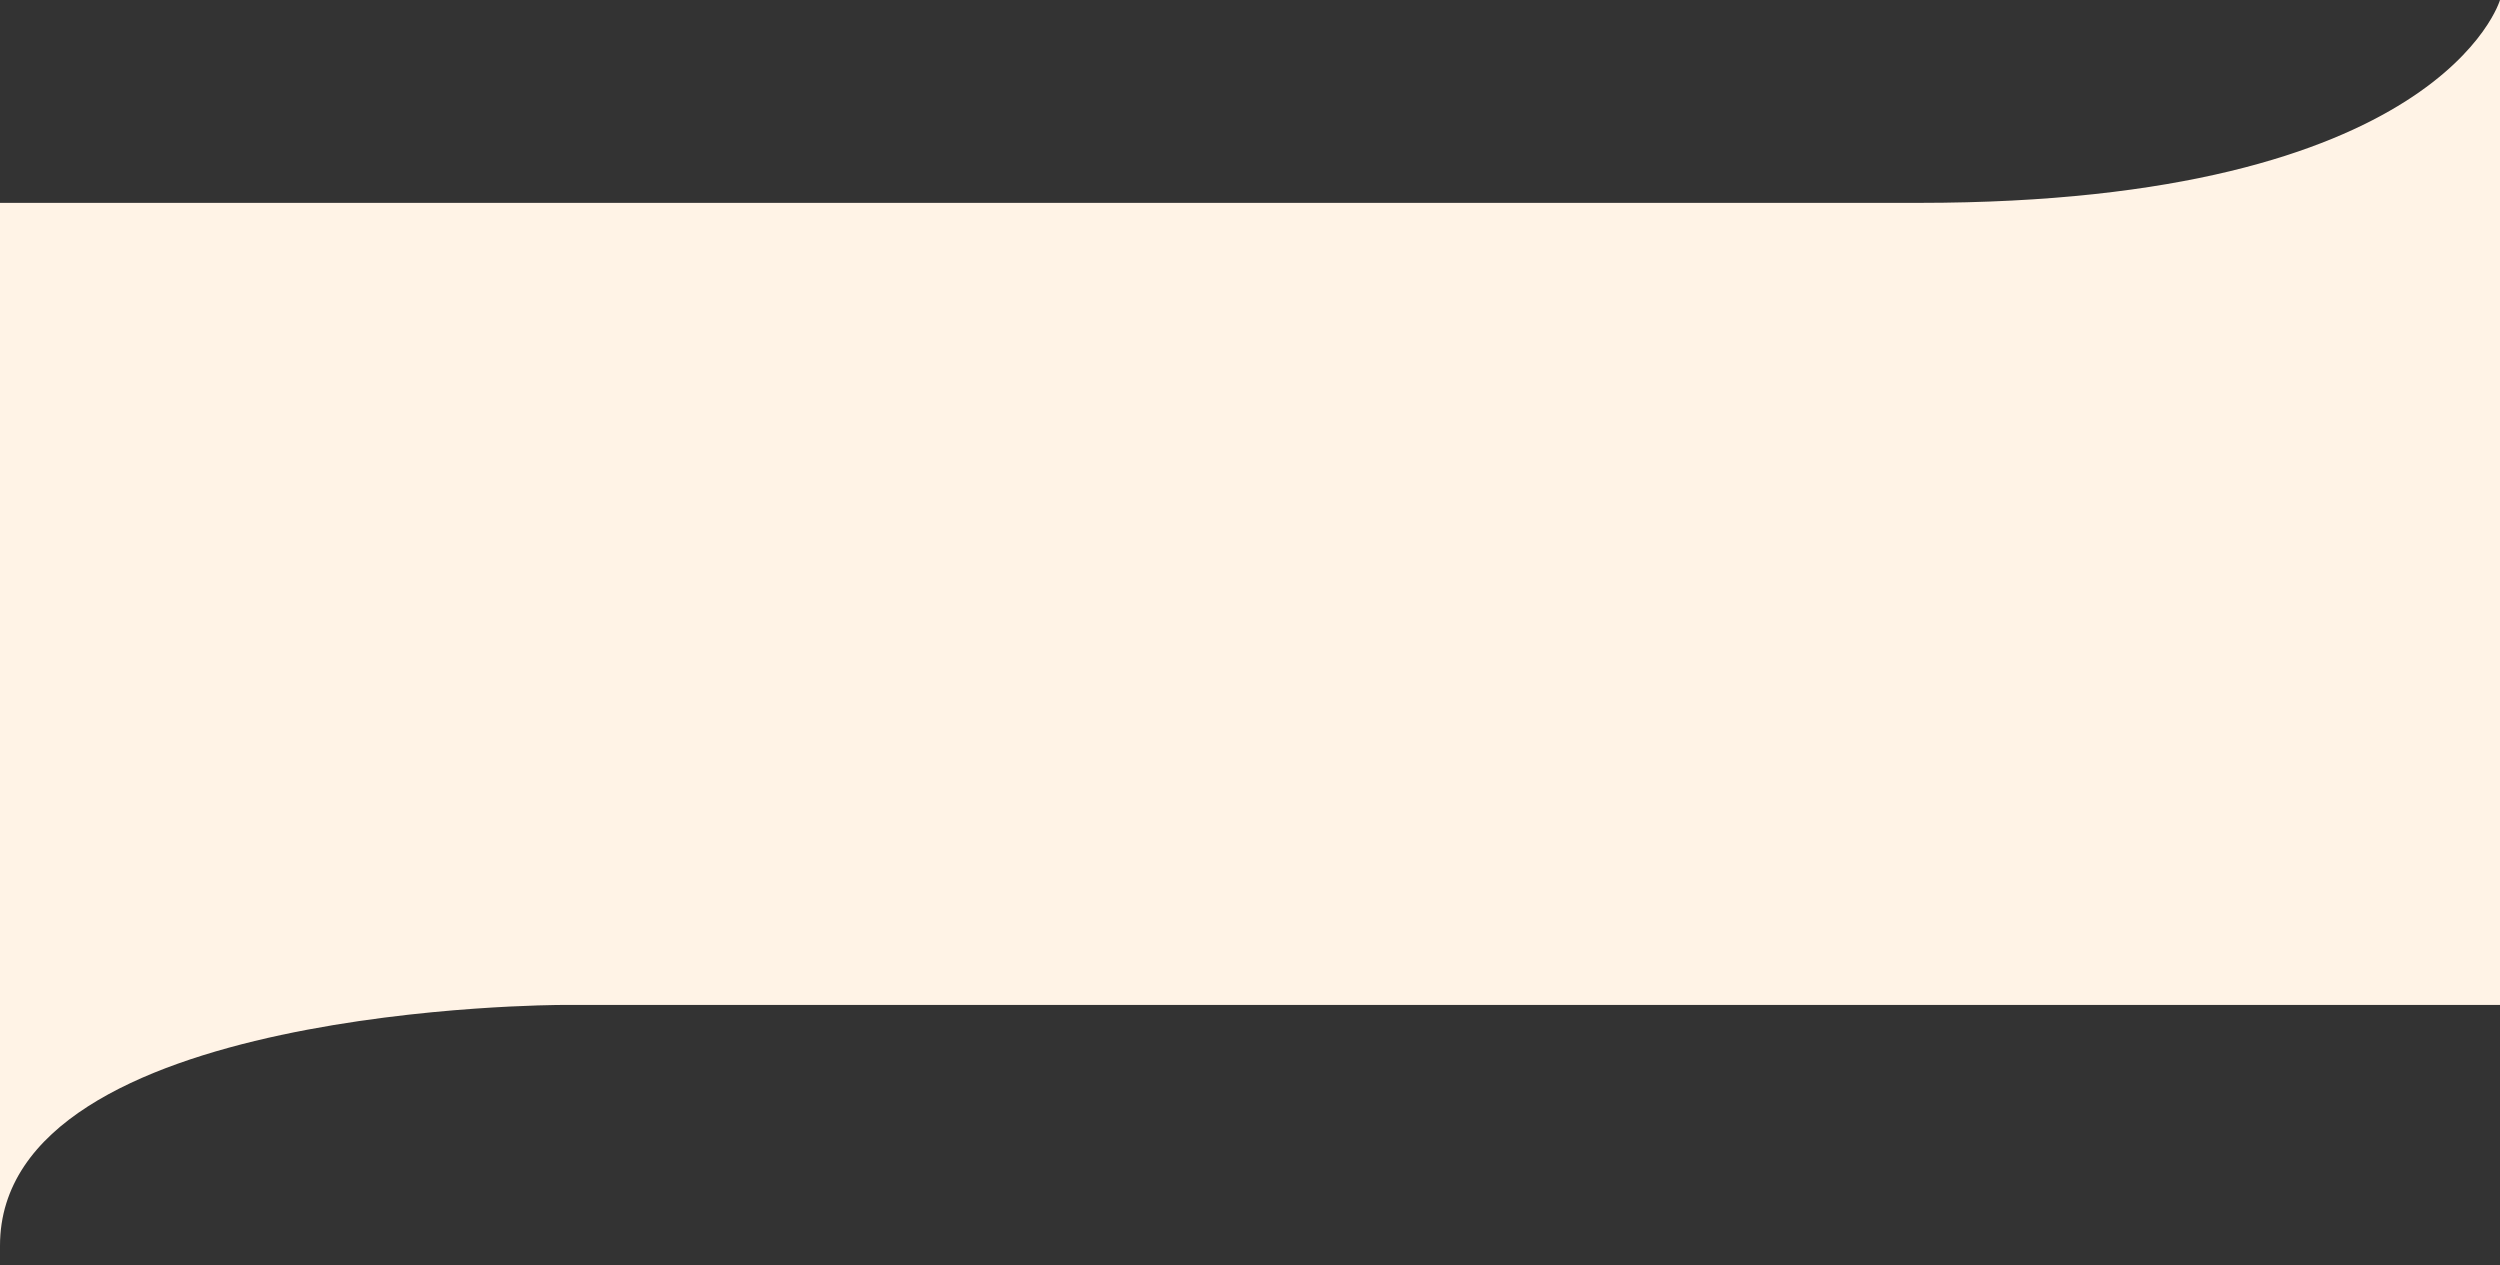 <?xml version="1.0" encoding="UTF-8"?>
<svg id="Capa_1" xmlns="http://www.w3.org/2000/svg" version="1.1" viewBox="0 0 1920 971.7">
  <rect x="0" y="0" width="1920" height="971.7" fill="#333333" stroke="none"/>
  <!-- Generator: Adobe Illustrator 29.0.0, SVG Export Plug-In . SVG Version: 2.1.0 Build 186)  -->
  <defs>
    <style>
      .st0 {
        fill: #fff3e6;
      }
    </style>
  </defs>
  <path class="st0" d="M1920,0s-45.2,155.8-446.2,155.8H0s0,985.9,0,800.9,431.7-184.9,431.7-184.9h1488.3V0Z"/>
</svg>
